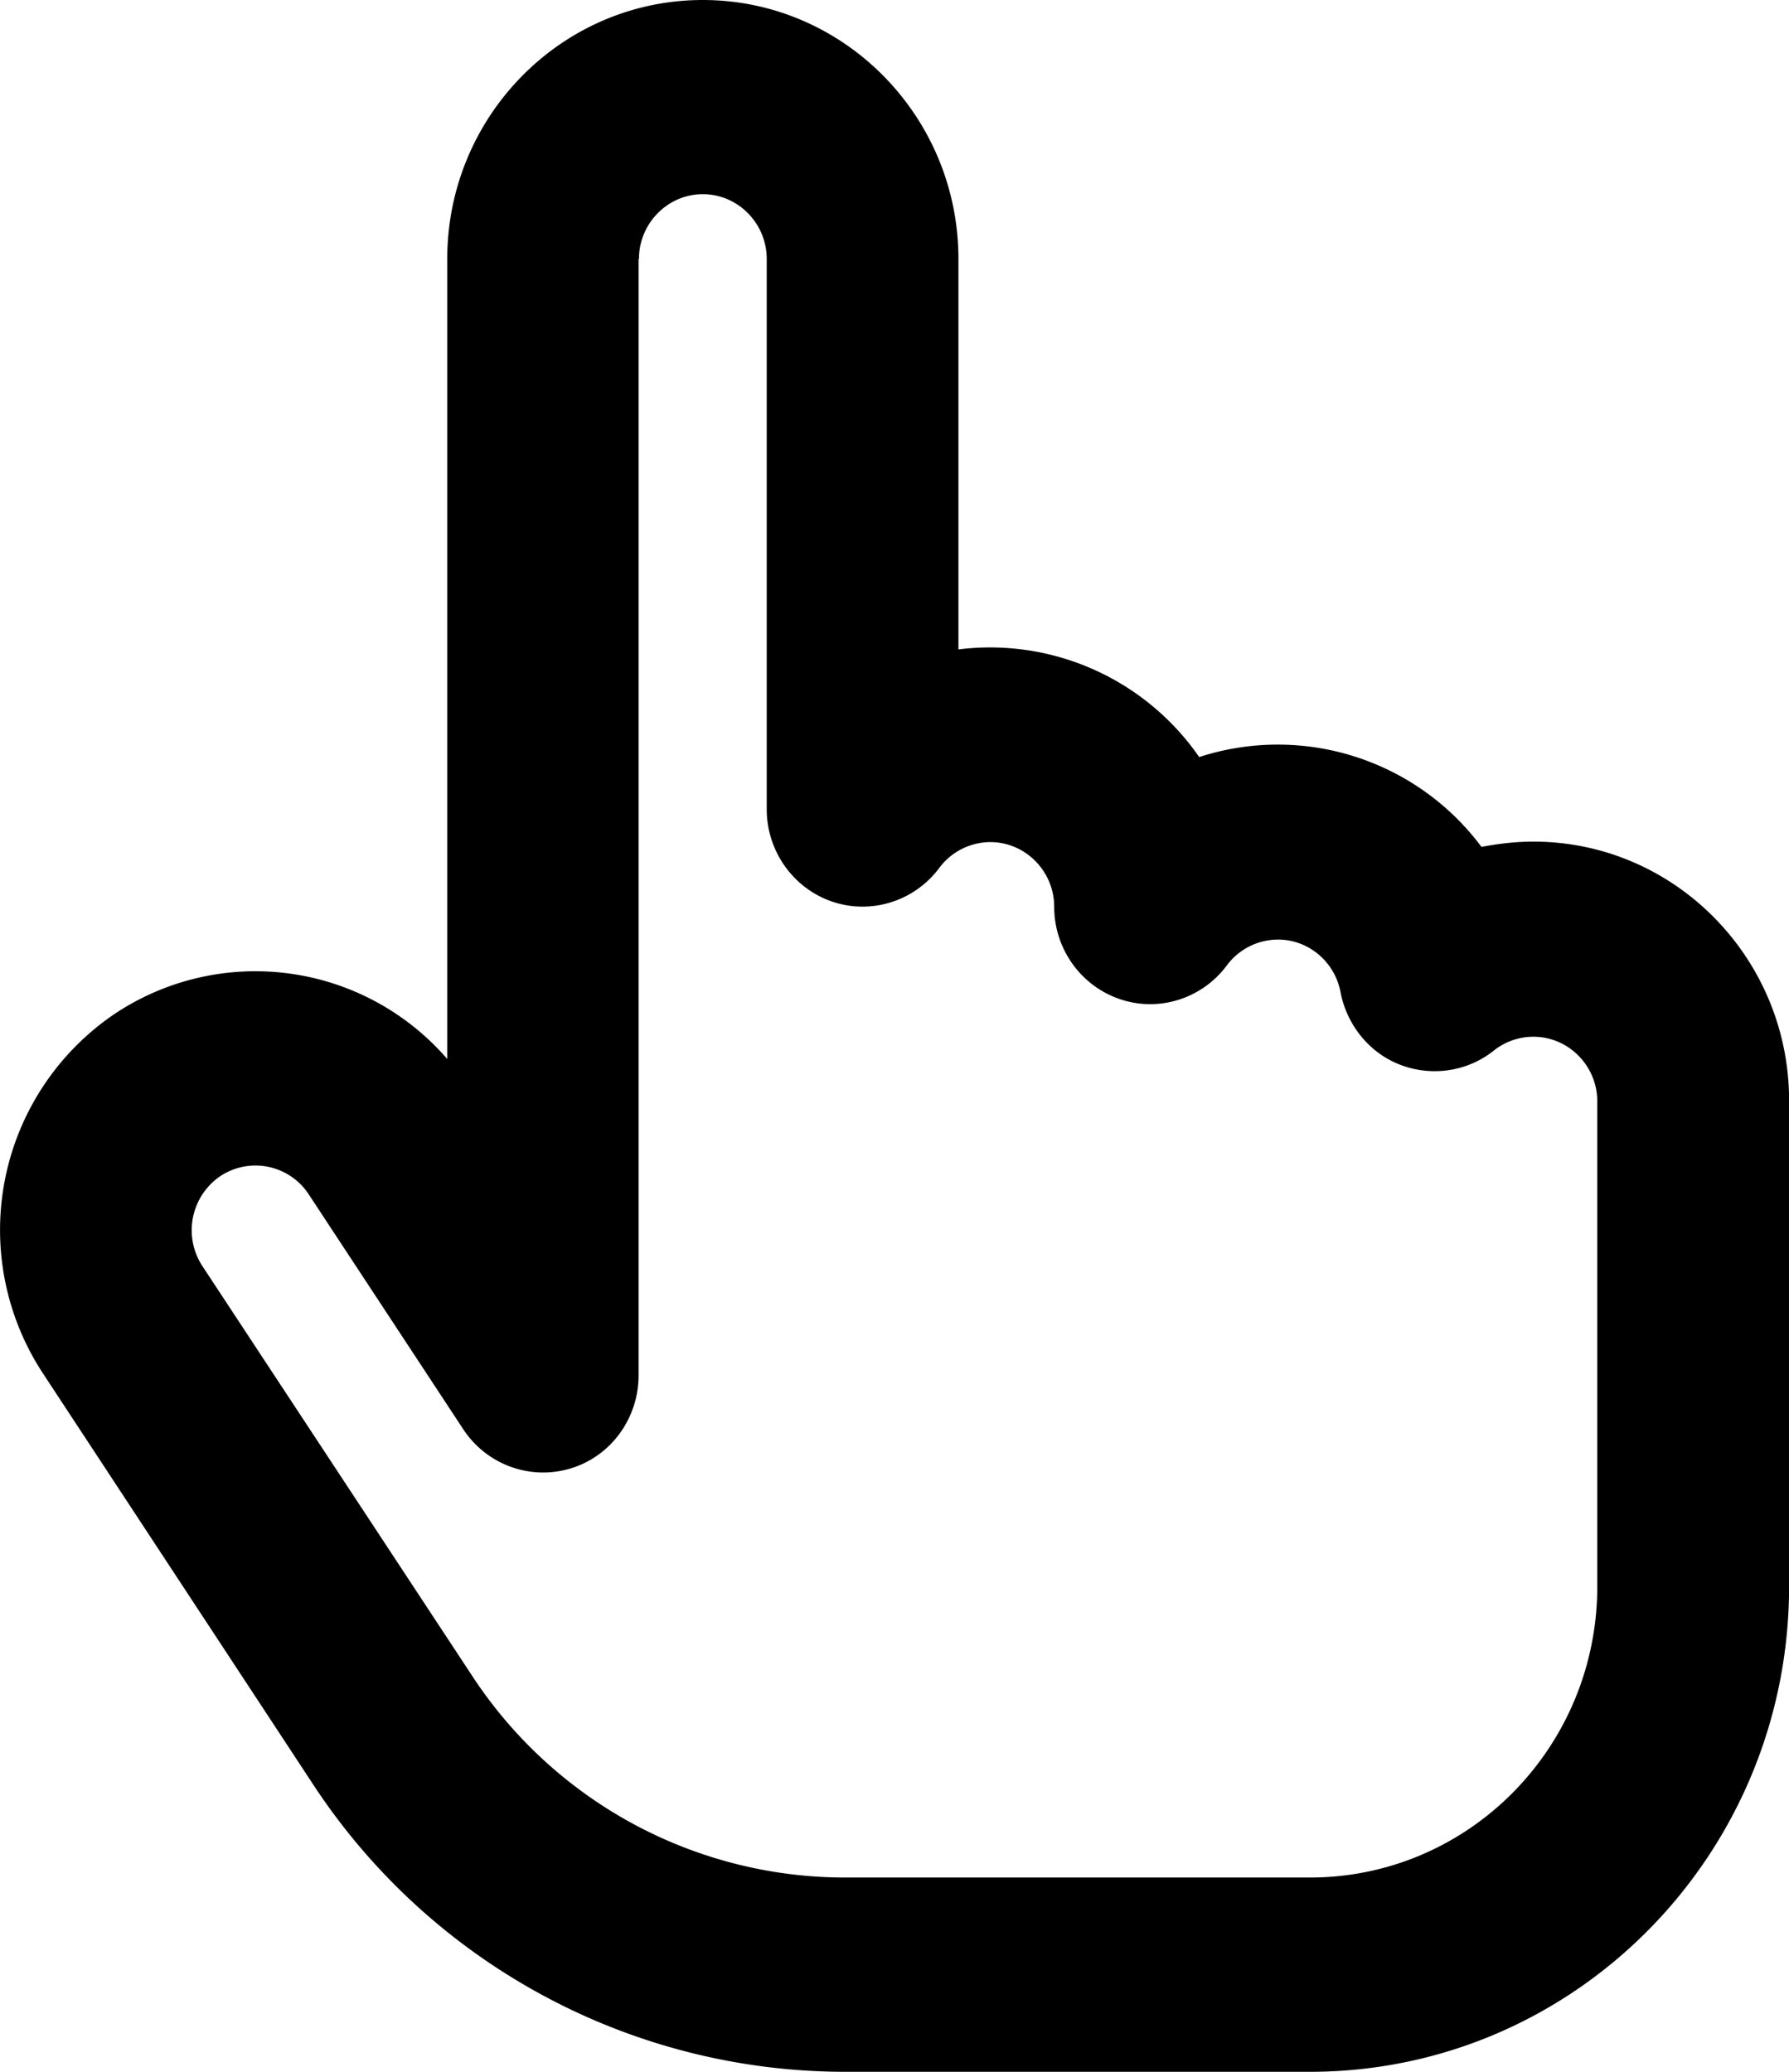 <svg xmlns="http://www.w3.org/2000/svg" fill="none" viewBox="0 0 19 22">
    <g clip-path="url(#a)">
        <path d="M6.786 2.75c0-.378.305-.688.678-.688.374 0 .679.31.679.688v5.844c0 .442.28.838.695.98.416.141.874-.005 1.137-.357a.68.68 0 0 1 .543-.275c.373 0 .678.31.678.687 0 .443.28.838.696.98.416.142.874-.004 1.137-.357a.68.68 0 0 1 .543-.275c.33 0 .606.241.665.559.068.352.31.649.64.773.332.125.709.07.989-.154a.674.674 0 0 1 .42-.146c.373 0 .678.309.678.687v5.148c0 1.71-1.365 3.093-3.053 3.093H8.966a4.736 4.736 0 0 1-3.953-2.144L2.15 13.445a.695.695 0 0 1 .187-.954.676.676 0 0 1 .941.19l1.642 2.496c.25.378.712.545 1.14.416.429-.129.722-.533.722-.988V2.75h.004ZM7.464 0C5.967 0 4.75 1.233 4.75 2.75v8.495a2.694 2.694 0 0 0-3.541-.473 2.772 2.772 0 0 0-.75 3.816L3.32 18.94A6.761 6.761 0 0 0 8.966 22h4.945c2.812 0 5.09-2.307 5.09-5.156v-5.157c0-1.516-1.218-2.75-2.715-2.75-.191 0-.373.022-.552.056a2.698 2.698 0 0 0-2.998-.954 2.701 2.701 0 0 0-2.557-1.143V2.75C10.179 1.233 8.96 0 7.464 0Z" fill="#000"/>
    </g>
    <defs>
        <clipPath id="a">
            <path fill="#fff" d="M0 0h19v22H0z"/>
        </clipPath>
    </defs>
</svg>
